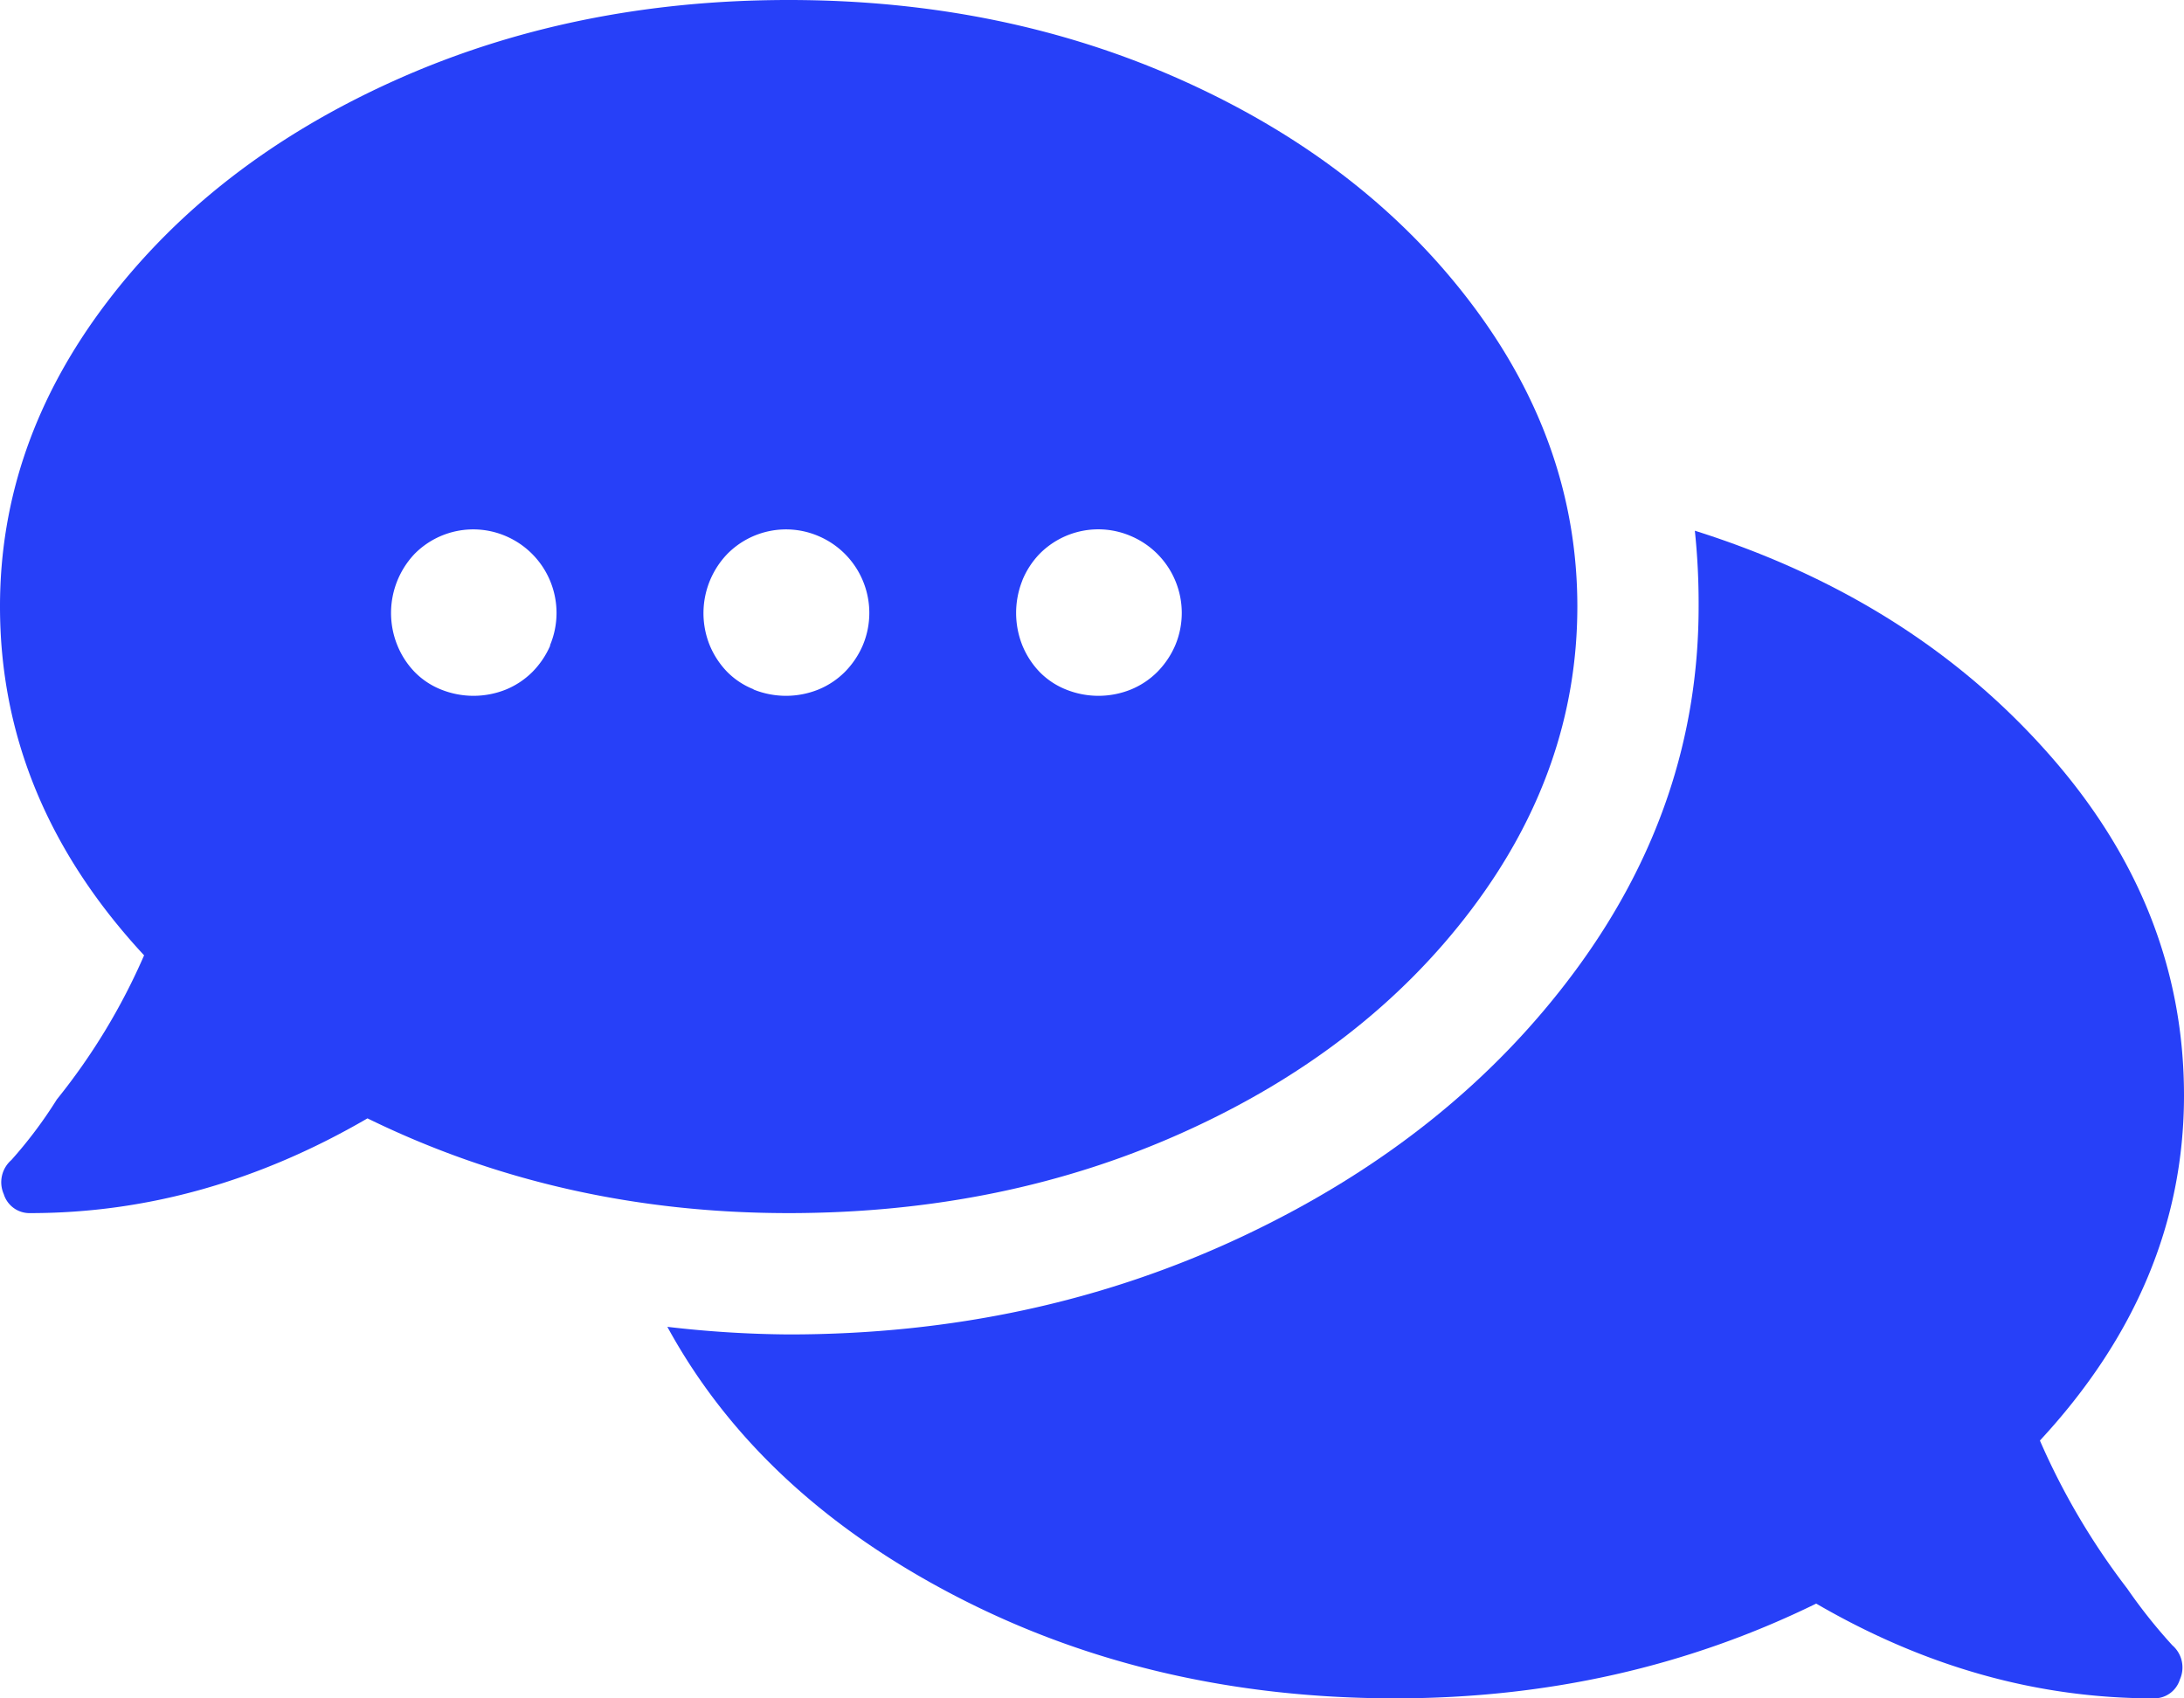 <?xml version="1.0" encoding="utf-8"?><svg xmlns="http://www.w3.org/2000/svg" viewBox="0 0 330.27 256.87"><defs><style>.cls-1{fill:#2740f8;}</style></defs><title>Asset 1</title><g id="Layer_2" data-name="Layer 2"><g id="Layer_1-2" data-name="Layer 1"><path class="cls-1" d="M321.67,240.25a106.4,106.4,0,0,1-13.19-22.37q21.78-23.5,21.79-52.17t-20.65-51.89Q289,90.59,256.3,80.27a105.19,105.19,0,0,1,.57,11.47q0,29.82-18.63,55.05t-50.17,40.13q-31.55,14.91-68.81,14.91a166.75,166.75,0,0,1-18.34-1.15q13.76,25.23,43.57,40.71T211,256.87q34.41,0,63.65-14.33,24.66,14.34,51,14.33a4.05,4.05,0,0,0,4-2.86,4.43,4.43,0,0,0-1.14-5.16A80.56,80.56,0,0,1,321.67,240.25Z"/><path class="cls-1" d="M179.18,171.15q27.24-12.32,43.29-33.54t16.06-45.87q0-24.66-16.06-45.87T179.18,12.33Q151.94,0,119.26,0T59.34,12.33Q32.11,24.66,16.05,45.87T0,91.74Q0,121,21.79,144.49A95,95,0,0,1,8.6,166.28a67.5,67.5,0,0,1-6.88,9.17,4.45,4.45,0,0,0-1.15,5.16,4.07,4.07,0,0,0,4,2.87q26.37,0,51-14.33,29.24,14.32,63.64,14.33Q151.95,183.48,179.18,171.15ZM154.6,87.78a12.72,12.72,0,0,1,2.6-4A12.47,12.47,0,0,1,171,81.07a12.61,12.61,0,0,1,6.71,6.71,12.63,12.63,0,0,1,0,9.85,13.08,13.08,0,0,1-2.7,4,12.22,12.22,0,0,1-4,2.66,13.11,13.11,0,0,1-9.8,0,11.61,11.61,0,0,1-4-2.66,12.79,12.79,0,0,1-2.6-4,13.24,13.24,0,0,1,0-9.85ZM83.21,97.63a13.08,13.08,0,0,1-2.7,4,12.28,12.28,0,0,1-4,2.66,13.14,13.14,0,0,1-9.81,0,11.57,11.57,0,0,1-4-2.66,12.62,12.62,0,0,1-2.6-4,13,13,0,0,1,2.6-13.86,12.47,12.47,0,0,1,13.76-2.7,12.64,12.64,0,0,1,6.7,6.71,12.63,12.63,0,0,1,0,9.85Zm30.72,6.61a11.57,11.57,0,0,1-4-2.66,12.82,12.82,0,0,1-2.61-4A12.93,12.93,0,0,1,110,83.77a12.46,12.46,0,0,1,13.75-2.7,12.61,12.61,0,0,1,6.71,6.71,12.63,12.63,0,0,1,0,9.85,13.08,13.08,0,0,1-2.7,4,12.22,12.22,0,0,1-4,2.66,13.11,13.11,0,0,1-9.8,0Z"/></g></g></svg>
